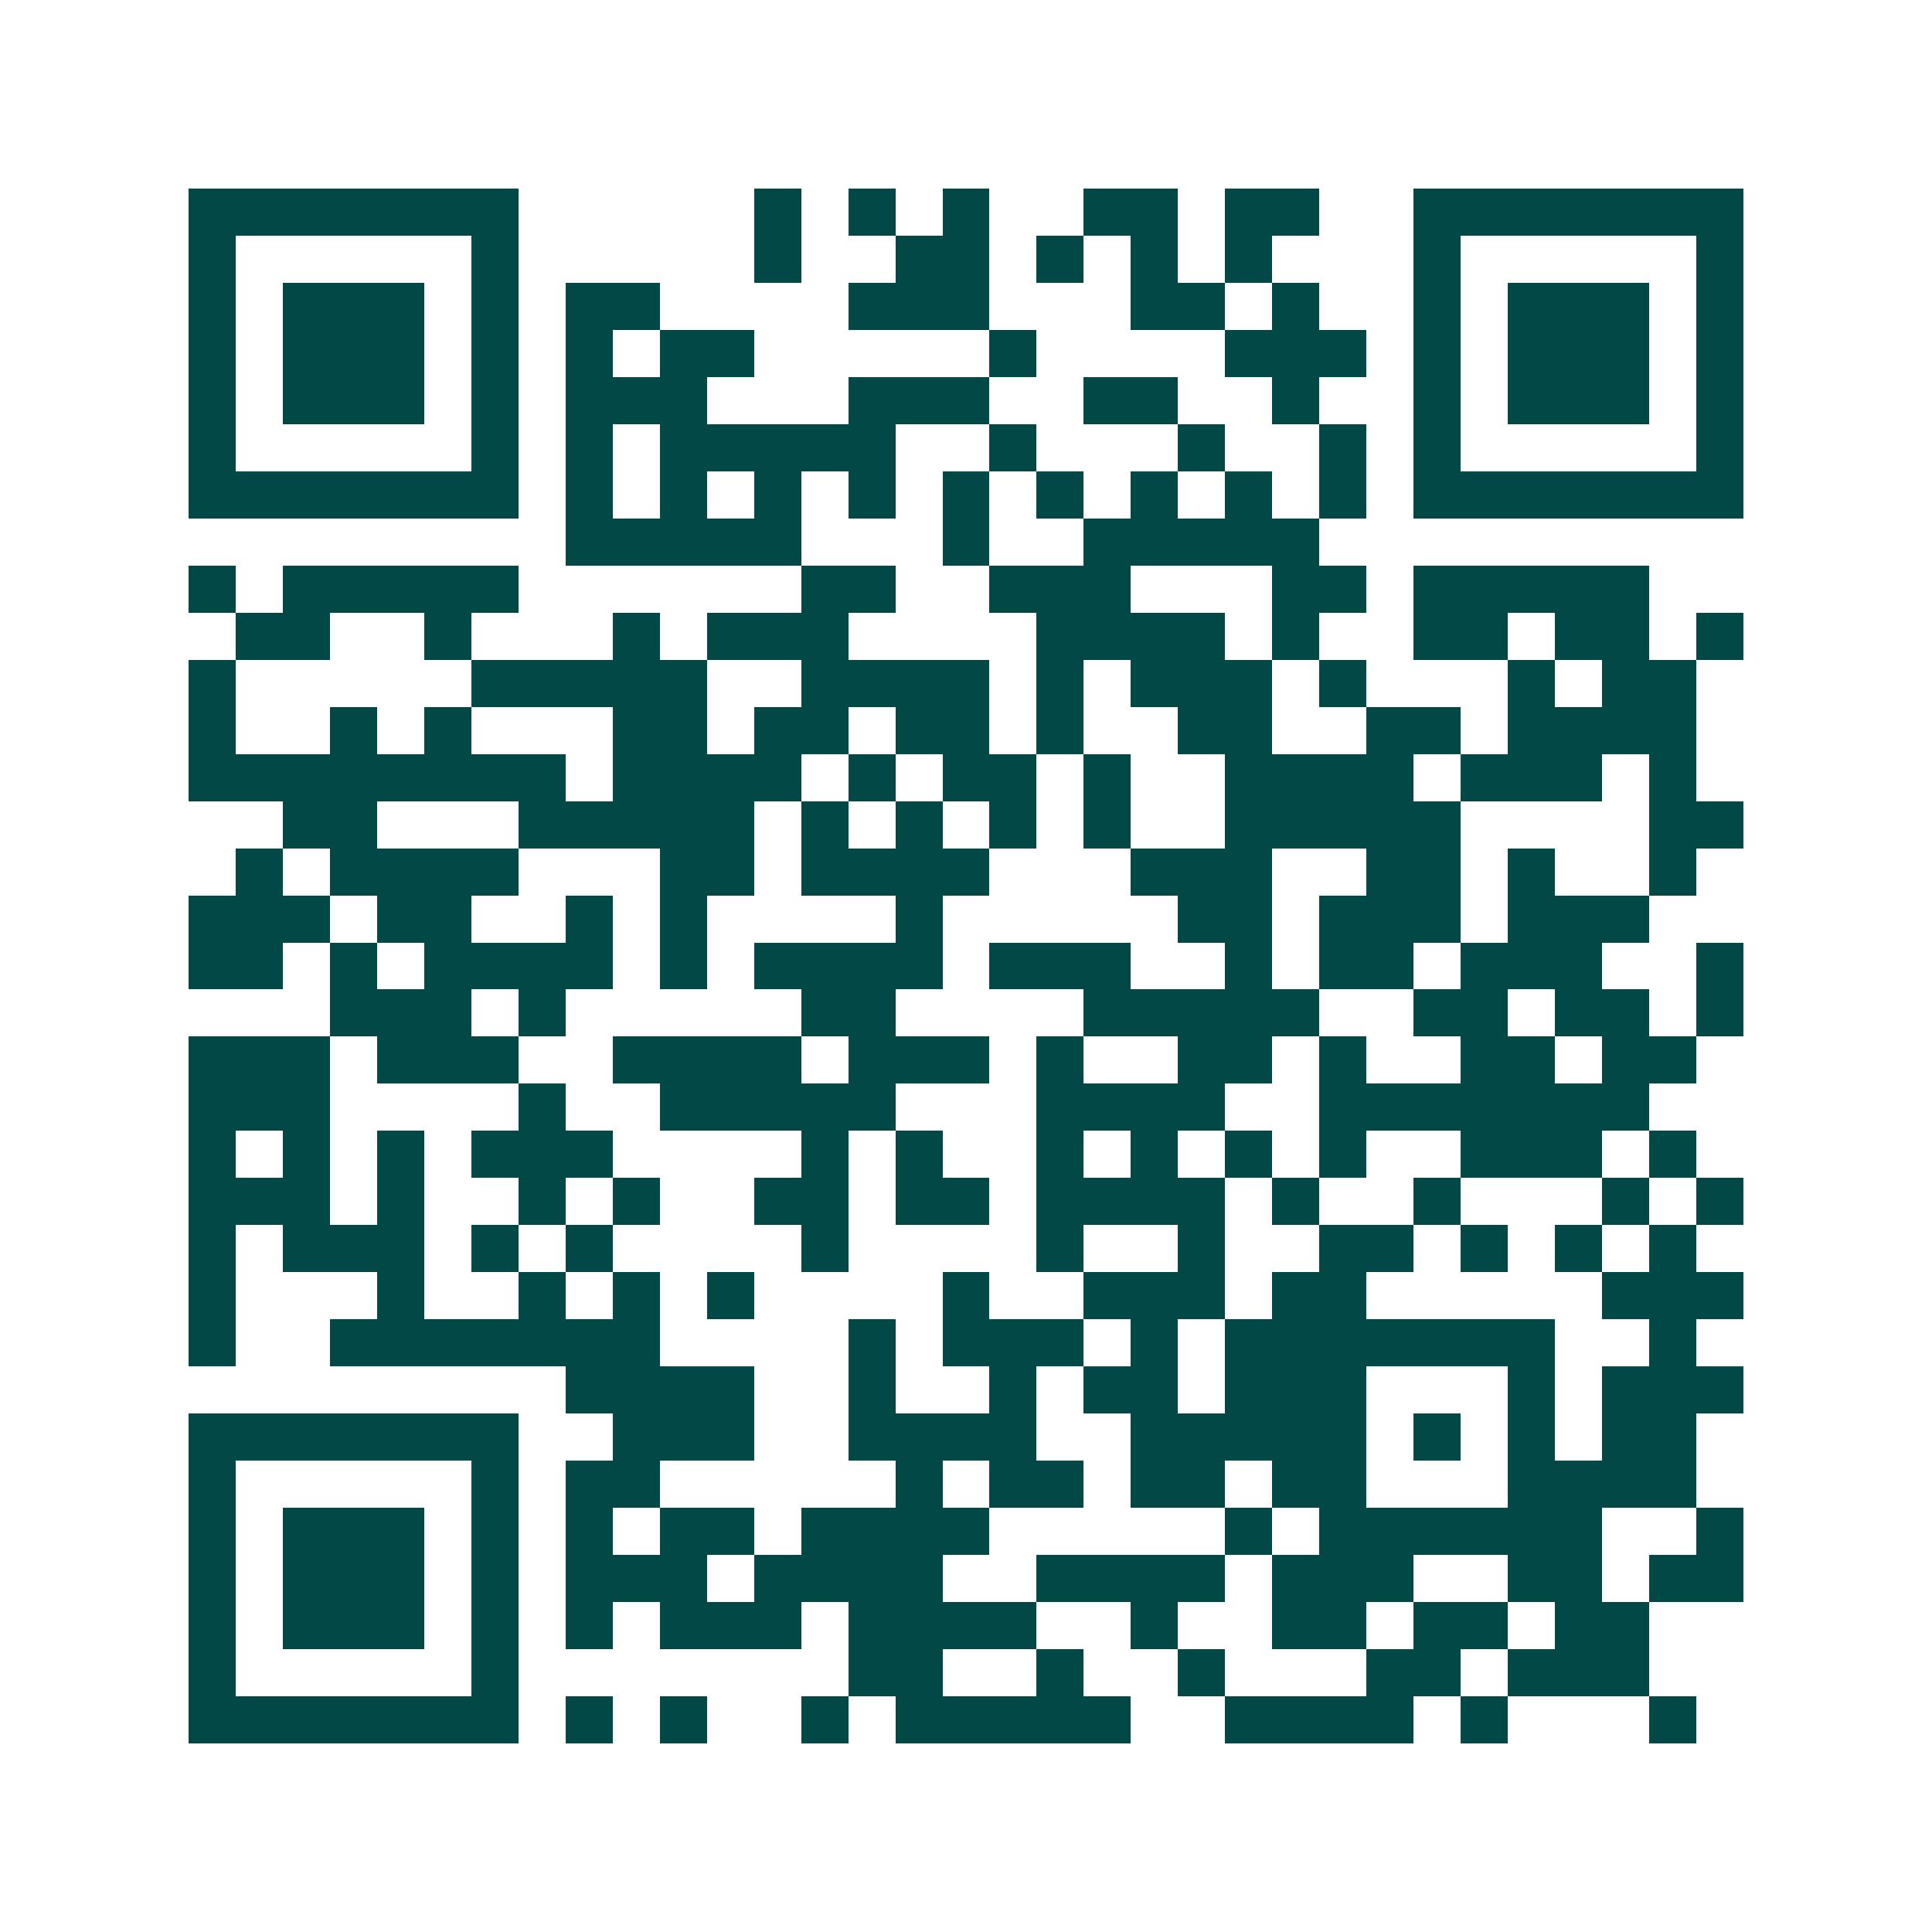 <svg xmlns="http://www.w3.org/2000/svg" width="200" height="200" viewBox="0 0 41 41" shape-rendering="crispEdges"><path fill="#ffffff" d="M0 0h41v41H0z"/><path stroke="#014847" d="M4 4.5h7m5 0h1m1 0h1m1 0h1m2 0h2m1 0h2m2 0h7M4 5.5h1m5 0h1m5 0h1m2 0h2m1 0h1m1 0h1m1 0h1m3 0h1m5 0h1M4 6.5h1m1 0h3m1 0h1m1 0h2m4 0h3m3 0h2m1 0h1m2 0h1m1 0h3m1 0h1M4 7.5h1m1 0h3m1 0h1m1 0h1m1 0h2m5 0h1m4 0h3m1 0h1m1 0h3m1 0h1M4 8.5h1m1 0h3m1 0h1m1 0h3m3 0h3m2 0h2m2 0h1m2 0h1m1 0h3m1 0h1M4 9.5h1m5 0h1m1 0h1m1 0h5m2 0h1m3 0h1m2 0h1m1 0h1m5 0h1M4 10.5h7m1 0h1m1 0h1m1 0h1m1 0h1m1 0h1m1 0h1m1 0h1m1 0h1m1 0h1m1 0h7M12 11.5h5m3 0h1m2 0h5M4 12.5h1m1 0h5m6 0h2m2 0h3m3 0h2m1 0h5M5 13.5h2m2 0h1m3 0h1m1 0h3m4 0h4m1 0h1m2 0h2m1 0h2m1 0h1M4 14.5h1m5 0h5m2 0h4m1 0h1m1 0h3m1 0h1m3 0h1m1 0h2M4 15.5h1m2 0h1m1 0h1m3 0h2m1 0h2m1 0h2m1 0h1m2 0h2m2 0h2m1 0h4M4 16.5h8m1 0h4m1 0h1m1 0h2m1 0h1m2 0h4m1 0h3m1 0h1M6 17.5h2m3 0h5m1 0h1m1 0h1m1 0h1m1 0h1m2 0h5m4 0h2M5 18.5h1m1 0h4m3 0h2m1 0h4m3 0h3m2 0h2m1 0h1m2 0h1M4 19.5h3m1 0h2m2 0h1m1 0h1m4 0h1m5 0h2m1 0h3m1 0h3M4 20.5h2m1 0h1m1 0h4m1 0h1m1 0h4m1 0h3m2 0h1m1 0h2m1 0h3m2 0h1M7 21.5h3m1 0h1m5 0h2m4 0h5m2 0h2m1 0h2m1 0h1M4 22.5h3m1 0h3m2 0h4m1 0h3m1 0h1m2 0h2m1 0h1m2 0h2m1 0h2M4 23.5h3m4 0h1m2 0h5m3 0h4m2 0h7M4 24.5h1m1 0h1m1 0h1m1 0h3m4 0h1m1 0h1m2 0h1m1 0h1m1 0h1m1 0h1m2 0h3m1 0h1M4 25.5h3m1 0h1m2 0h1m1 0h1m2 0h2m1 0h2m1 0h4m1 0h1m2 0h1m3 0h1m1 0h1M4 26.5h1m1 0h3m1 0h1m1 0h1m4 0h1m4 0h1m2 0h1m2 0h2m1 0h1m1 0h1m1 0h1M4 27.5h1m3 0h1m2 0h1m1 0h1m1 0h1m4 0h1m2 0h3m1 0h2m5 0h3M4 28.5h1m2 0h7m4 0h1m1 0h3m1 0h1m1 0h7m2 0h1M12 29.5h4m2 0h1m2 0h1m1 0h2m1 0h3m3 0h1m1 0h3M4 30.5h7m2 0h3m2 0h4m2 0h5m1 0h1m1 0h1m1 0h2M4 31.5h1m5 0h1m1 0h2m5 0h1m1 0h2m1 0h2m1 0h2m3 0h4M4 32.5h1m1 0h3m1 0h1m1 0h1m1 0h2m1 0h4m5 0h1m1 0h6m2 0h1M4 33.5h1m1 0h3m1 0h1m1 0h3m1 0h4m2 0h4m1 0h3m2 0h2m1 0h2M4 34.5h1m1 0h3m1 0h1m1 0h1m1 0h3m1 0h4m2 0h1m2 0h2m1 0h2m1 0h2M4 35.5h1m5 0h1m7 0h2m2 0h1m2 0h1m3 0h2m1 0h3M4 36.5h7m1 0h1m1 0h1m2 0h1m1 0h5m2 0h4m1 0h1m3 0h1"/></svg>
